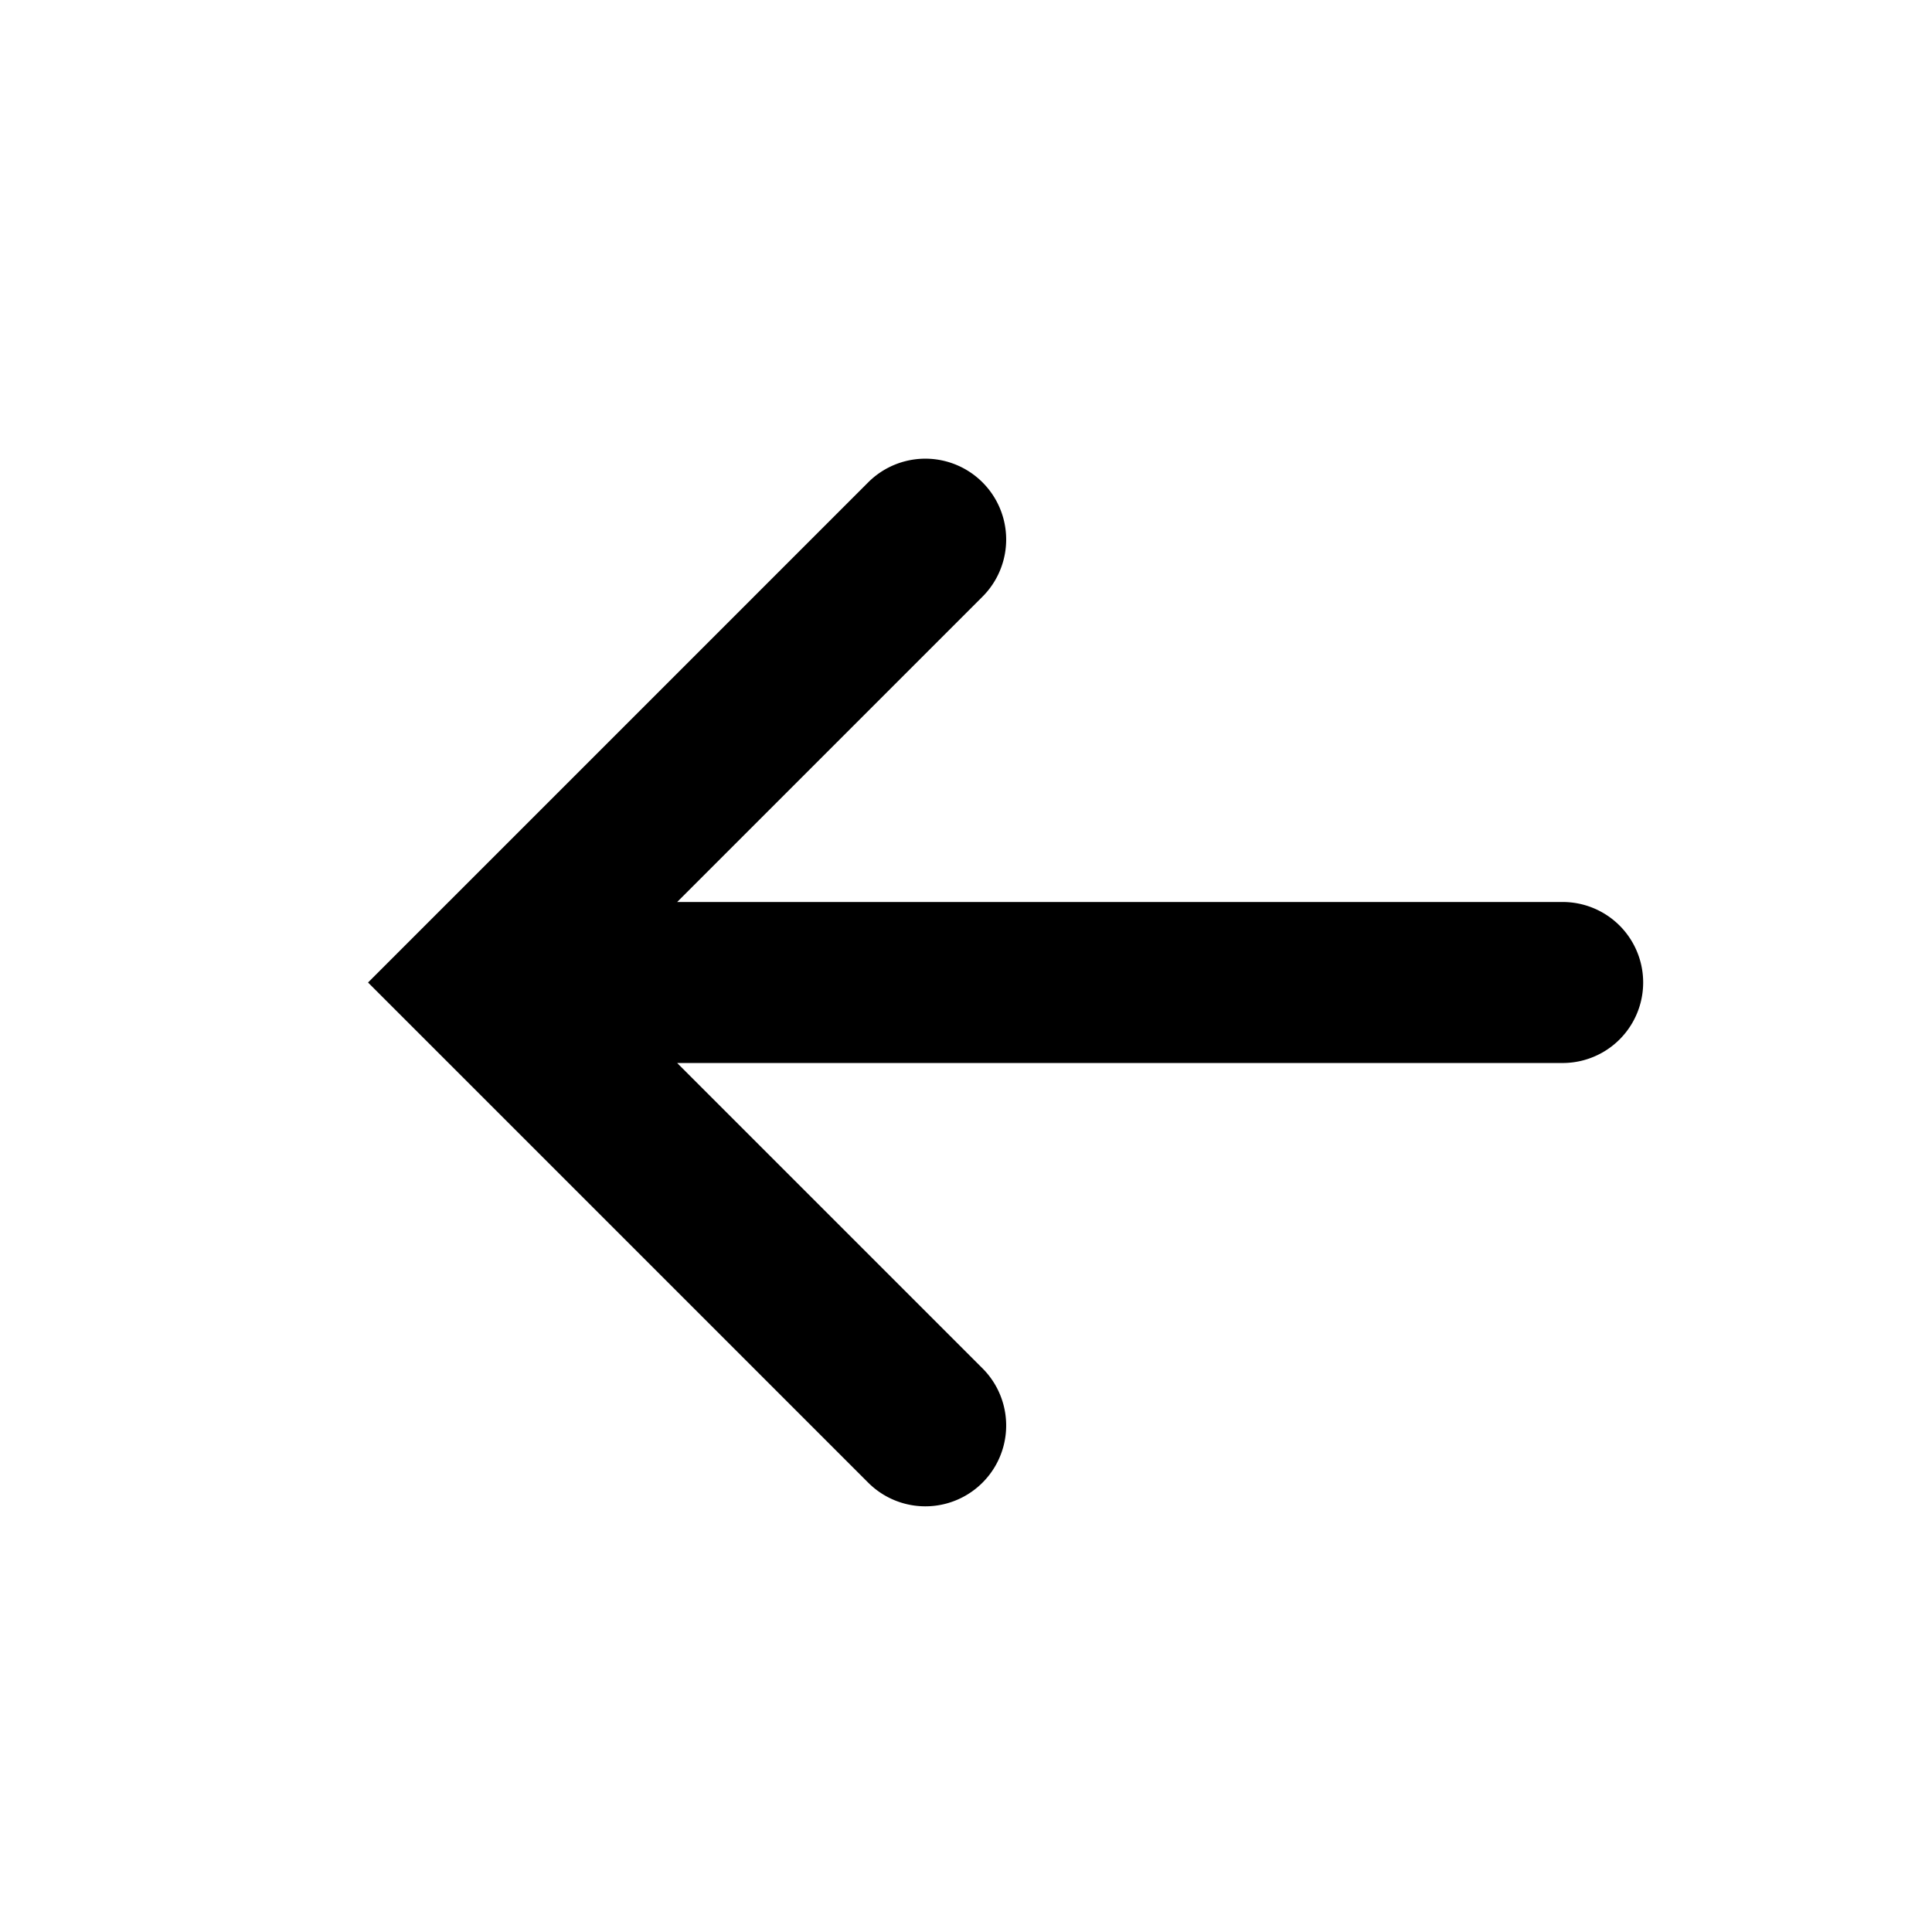 <svg width="24" height="24" fill="none" xmlns="http://www.w3.org/2000/svg"><path d="M19.412 11.205a1 1 0 110 2h-11l3.793 3.793a1.004 1.004 0 01-1.42 1.42l-6.213-6.213 6.213-6.213a1.003 1.003 0 011.42 1.42l-3.793 3.793h11z" fill="#000"/></svg>